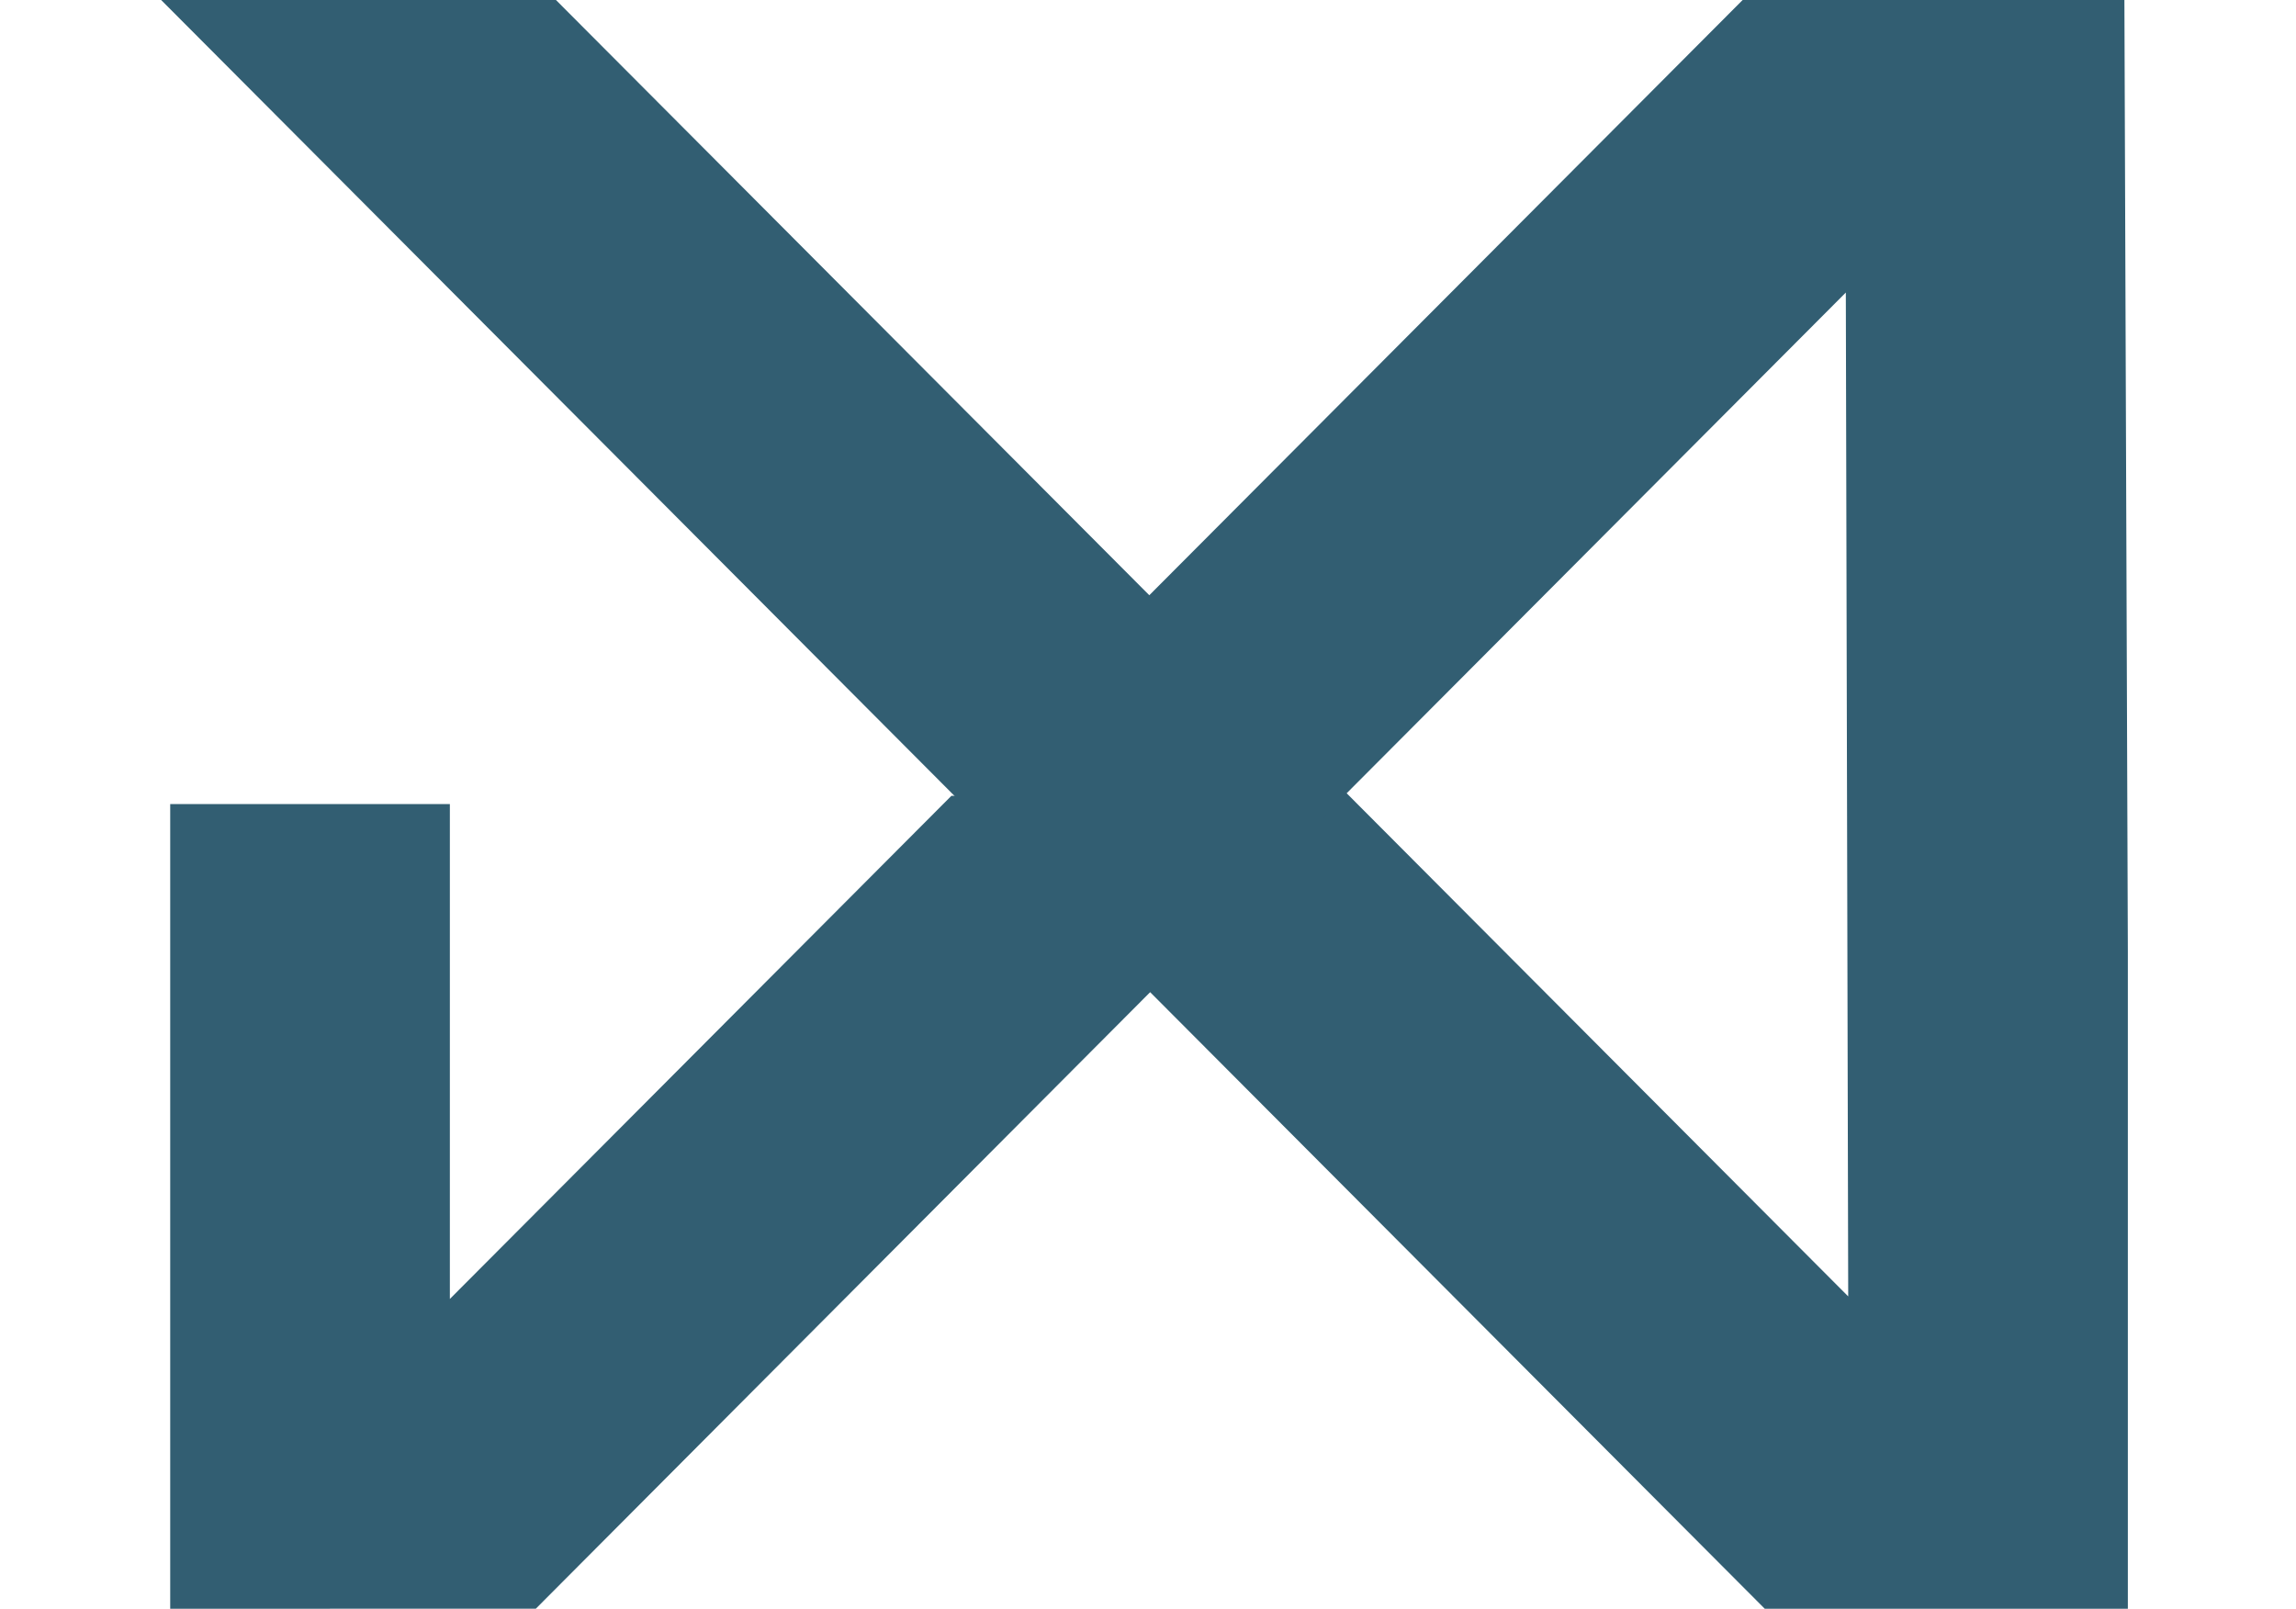 <svg xmlns="http://www.w3.org/2000/svg" xmlns:xlink="http://www.w3.org/1999/xlink" width="184.727" height="129.438" viewBox="0 0 184.727 129.438"><defs><style>.a{fill:none;}.b{fill:#325e72;}.c{clip-path:url(#a);}</style><clipPath id="a"><rect class="a" width="184.727" height="129.436"/></clipPath></defs><g transform="translate(0 0)"><path class="b" d="M780.2,546.545l40.352,40.482-.192-80.77Zm33.639,65.614L684.819,482.723h31.765l47.736,47.889,47.736-47.889h30.717l.277,76.506v52.93Z" transform="translate(-671.852 -482.721)"/><path class="b" d="M685.481,548.127V483.385h22.5V523.2l40.351-40.481h31.733l-65.166,65.4Z" transform="translate(-671.787 -418.689)"/></g></svg>